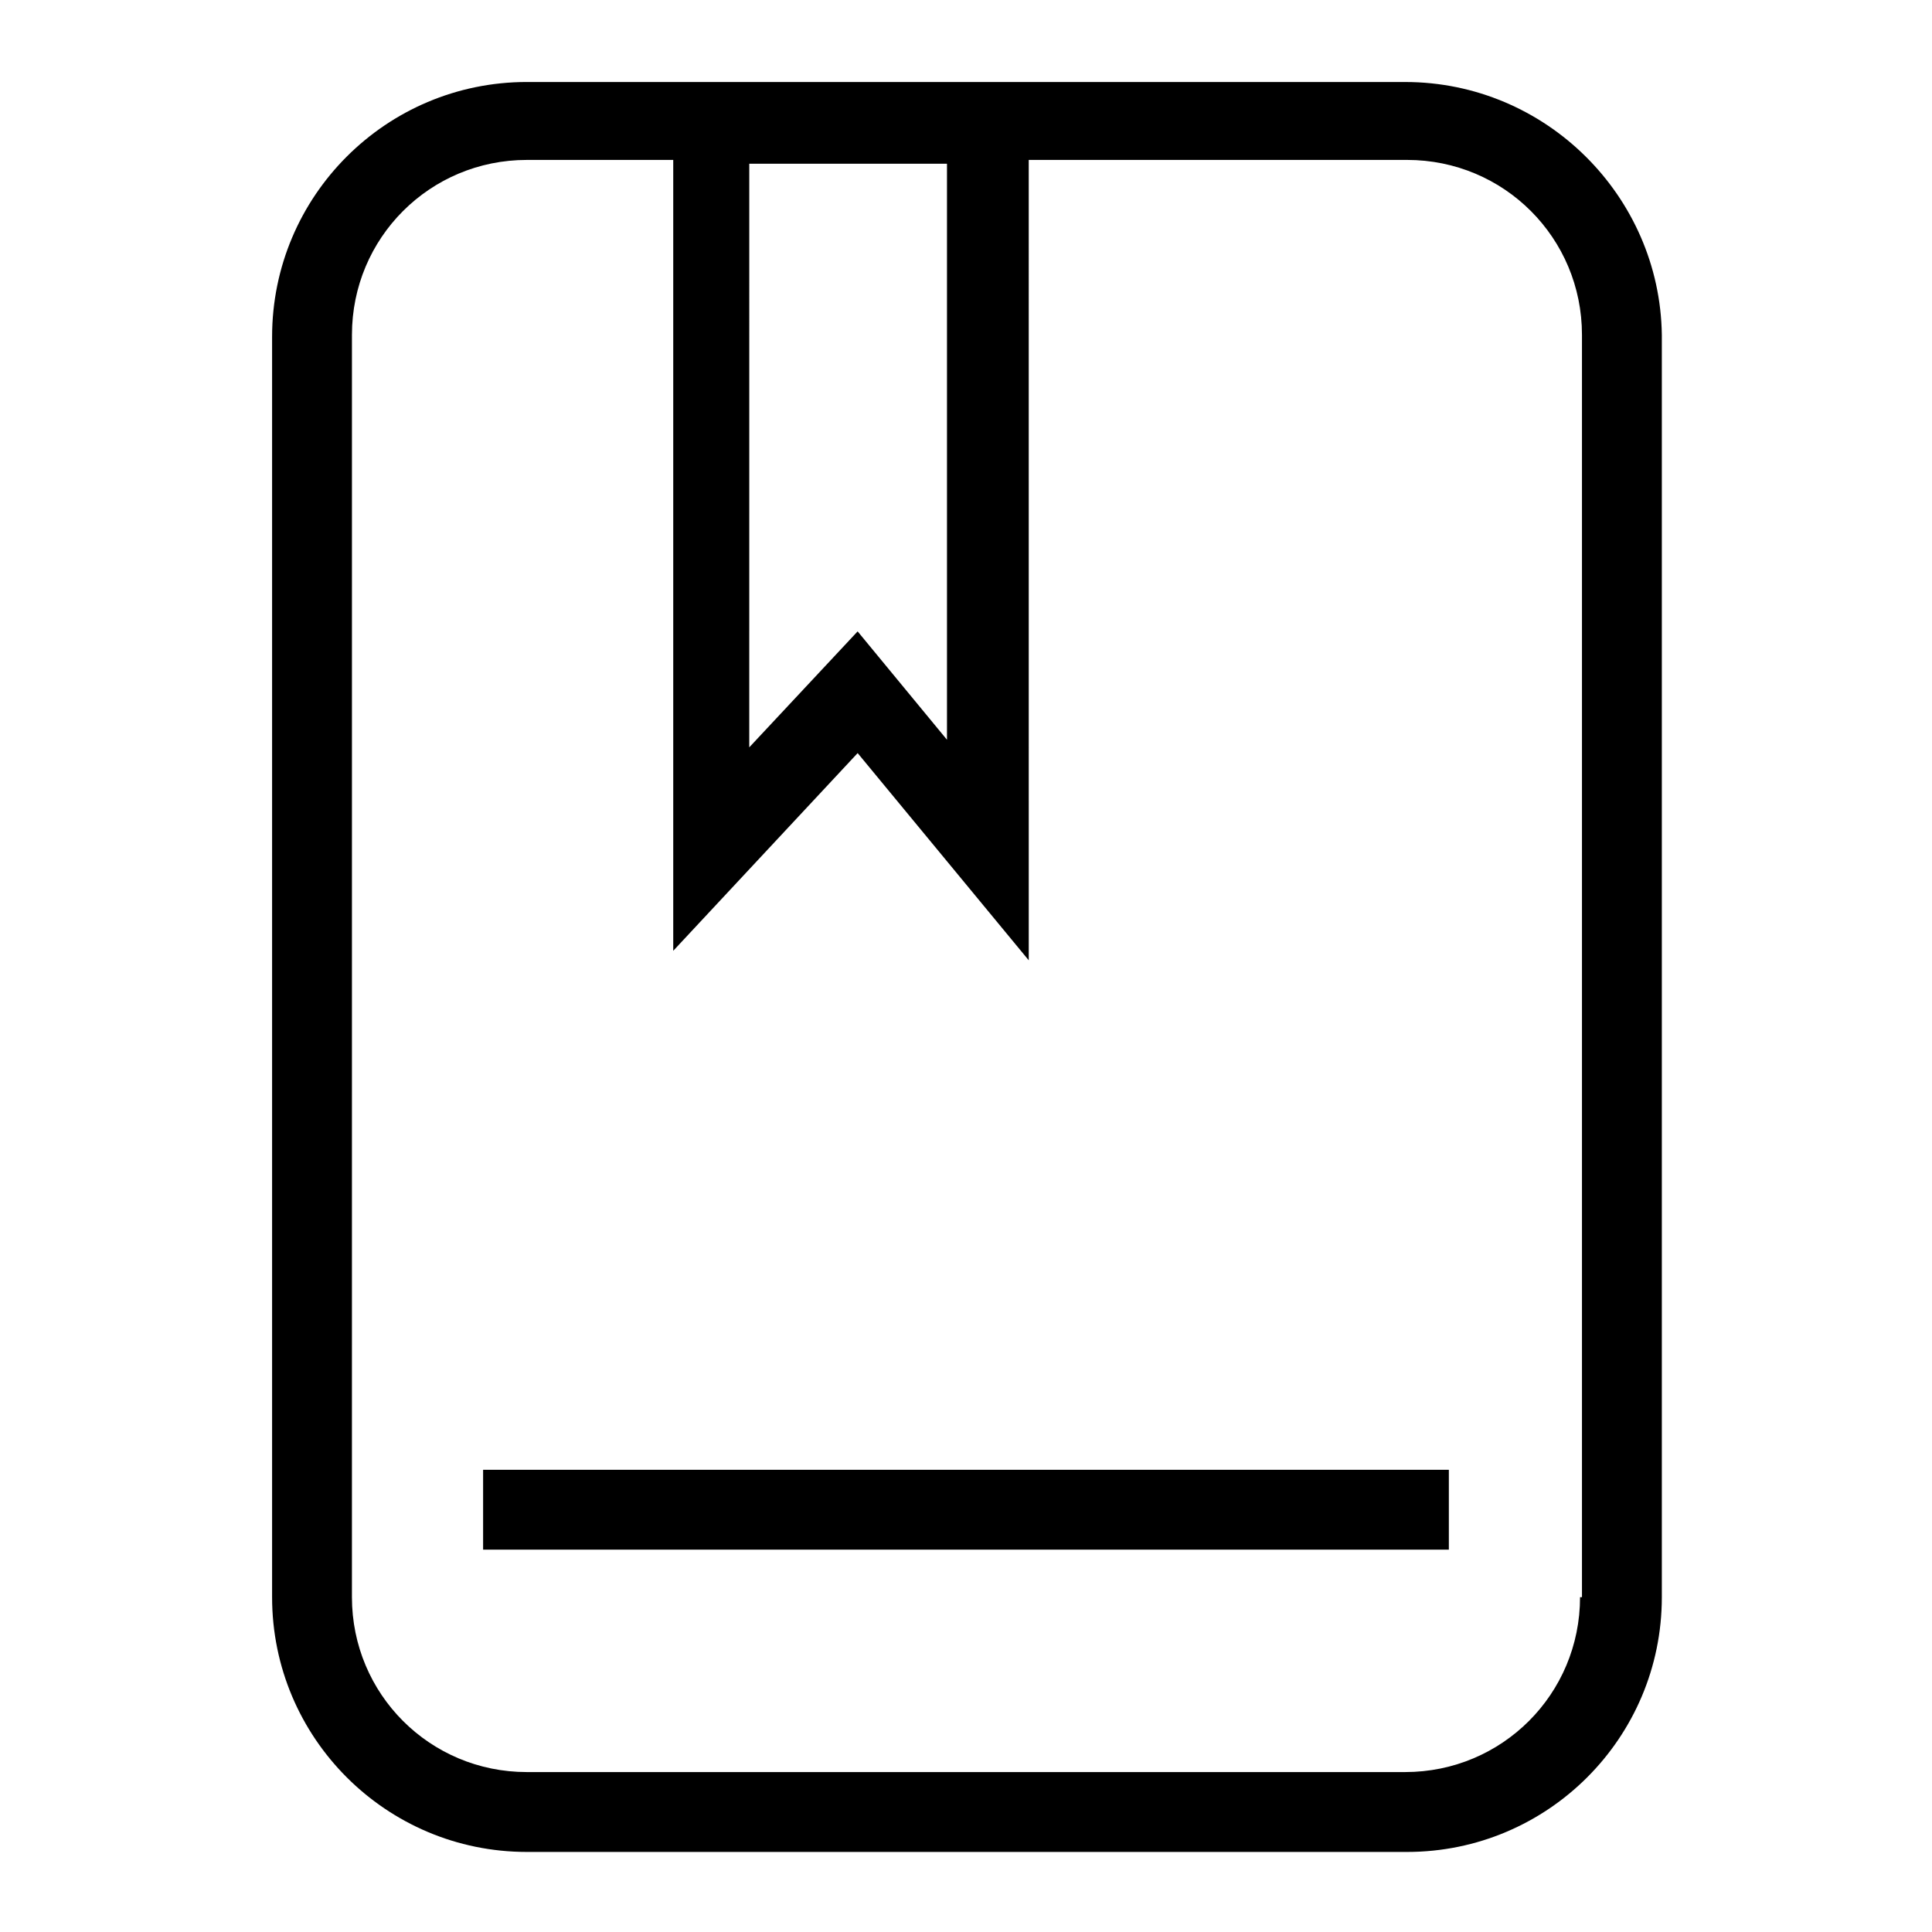 <?xml version="1.0" encoding="UTF-8"?>
<!-- Uploaded to: ICON Repo, www.svgrepo.com, Generator: ICON Repo Mixer Tools -->
<svg fill="#000000" width="800px" height="800px" version="1.1" viewBox="144 144 512 512" xmlns="http://www.w3.org/2000/svg">
 <g>
  <path d="m272.03 533.51h255.93v21.16h-255.93z"/>
  <path d="m516.38 165.73h-232.76c-37.281 0-67.512 30.23-67.512 67.512v334.03c0 37.281 30.23 67.512 67.512 67.512h233.27c37.281 0 67.512-30.23 67.512-67.512v-334.53c-0.504-36.777-30.734-67.008-68.016-67.008zm-173.31 21.664h51.891v152.65l-23.68-28.719-28.719 30.73 0.004-154.66zm219.66 379.87c0 25.695-20.656 46.352-46.352 46.352h-232.76c-25.695 0-46.352-20.656-46.352-46.352l0.004-334.53c0-25.695 20.656-46.352 46.352-46.352h38.793v209.59l48.871-52.395 45.344 54.914-0.004-212.11h100.26c25.695 0 46.352 20.656 46.352 46.352v334.53z"/>
 </g>
</svg>